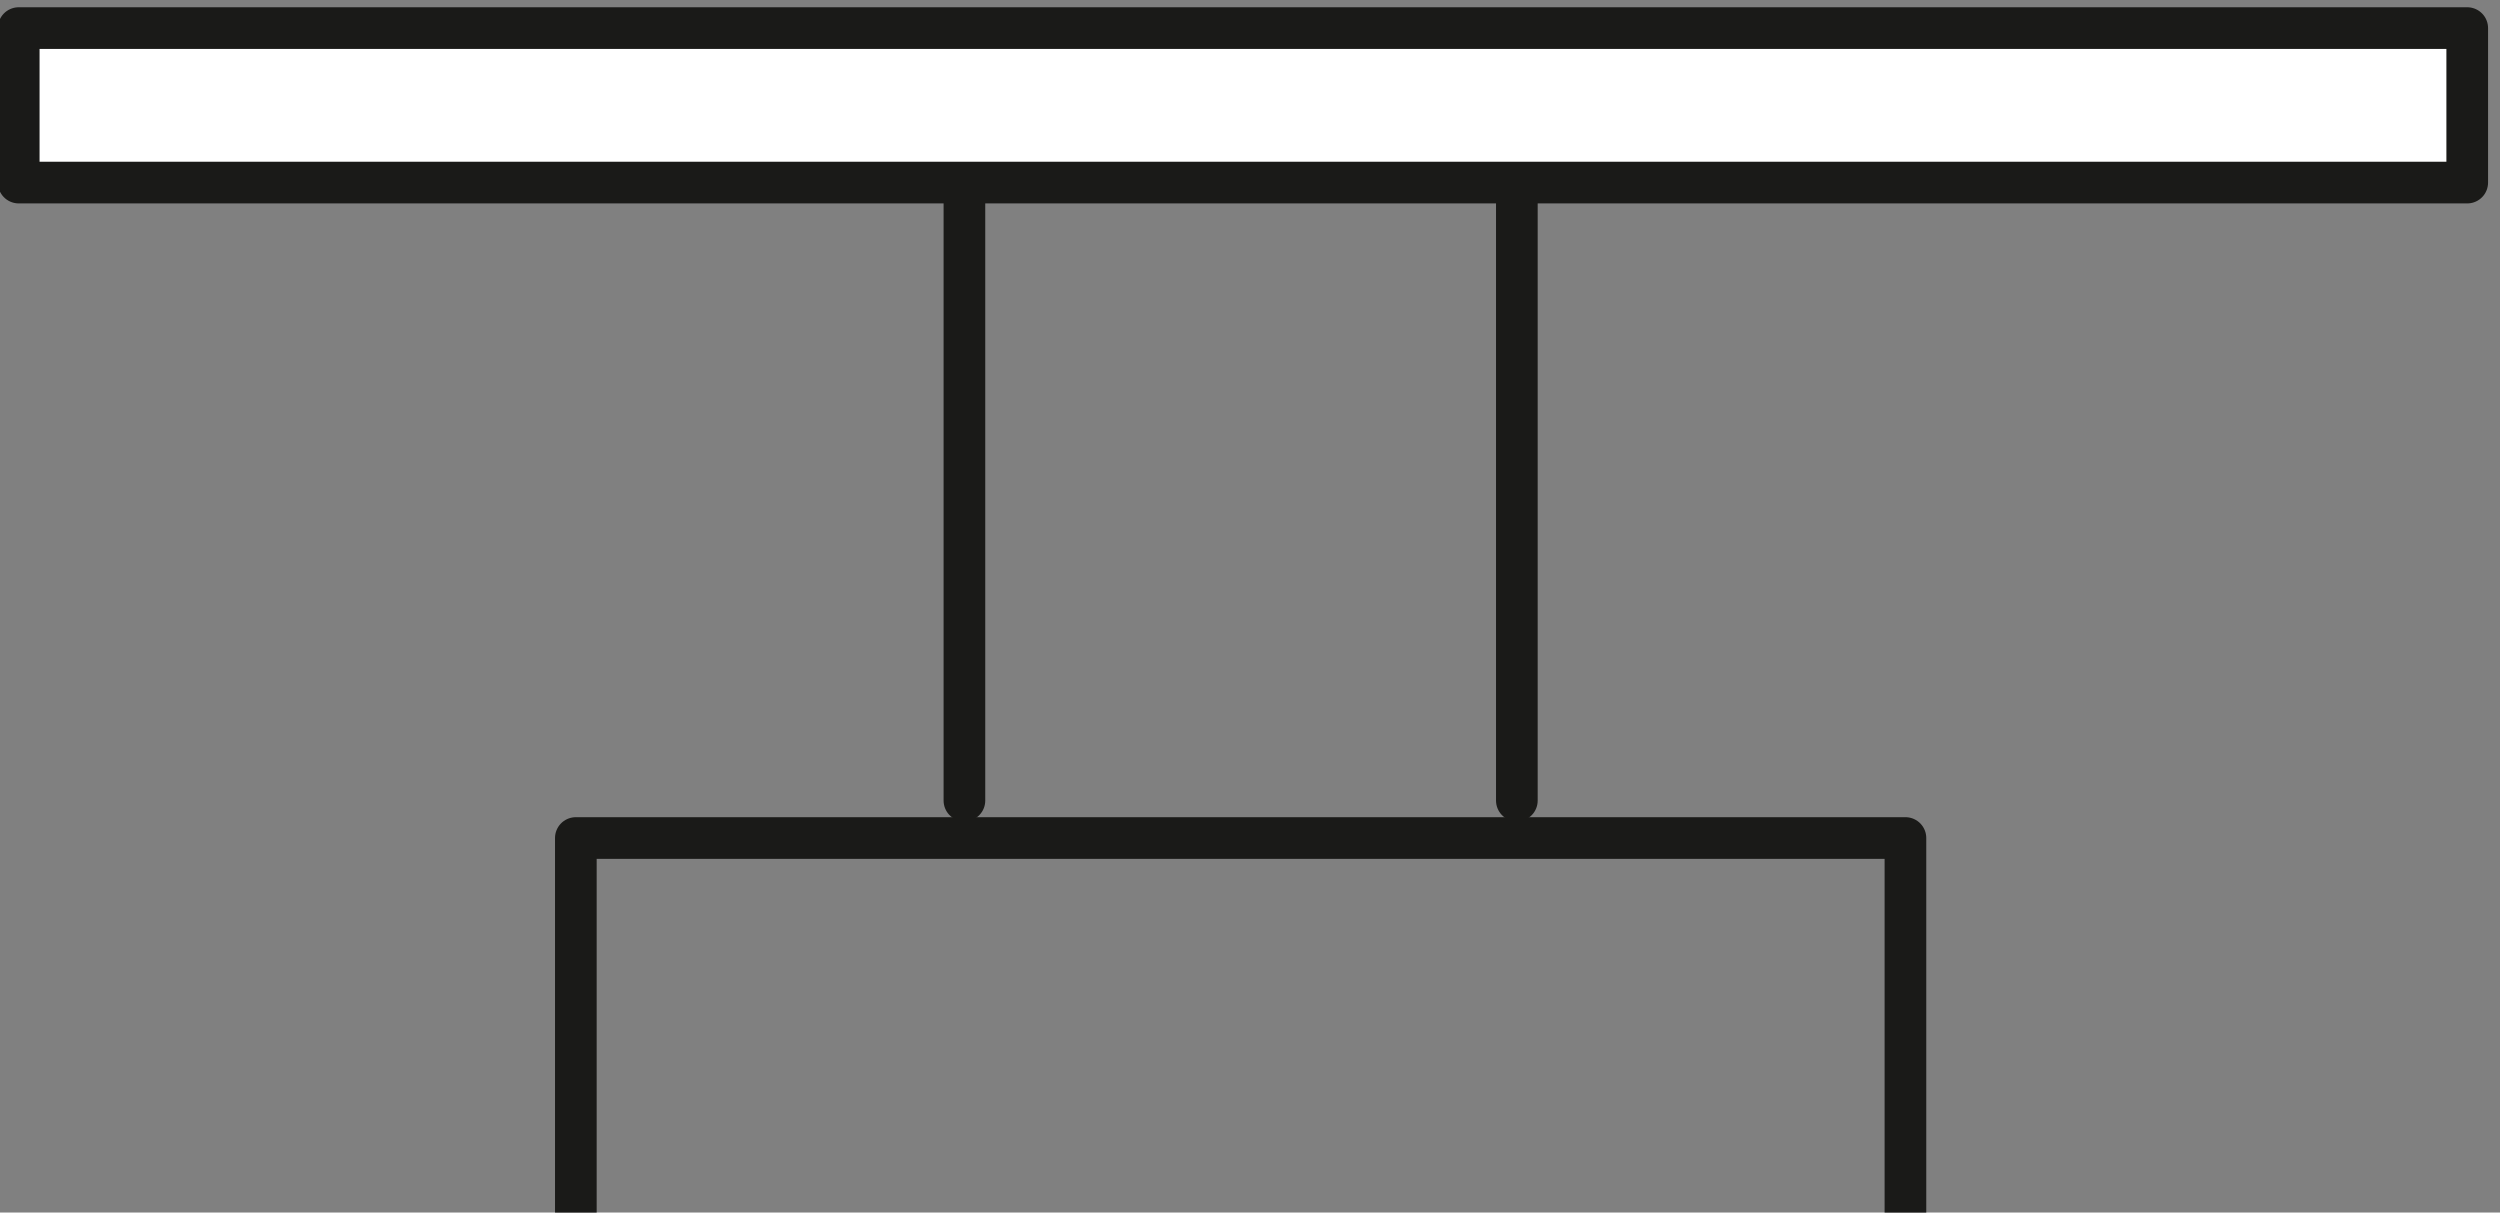<svg xmlns="http://www.w3.org/2000/svg" viewBox="0 0 53.4 25.9" xmlns:v="https://vecta.io/nano"><rect x="0" y="0" width="53.4" height="25.9" fill="#808080" stroke="none"/><path d="M20.6 17.1V3.9m11.8 13.2V3.9" fill="none" stroke="#1a1a18" stroke-width=".89" stroke-linecap="round" stroke-linejoin="round"/><path d="M.4.6h52.3v3.3H.4z" fill="#fff" stroke="#1a1a18" stroke-width=".89" stroke-linejoin="round"/><path d="M12.3 25.9v-8m28.4 8v-8m-28.4 0h28.4" stroke="#1a1a18" stroke-width=".89" stroke-linejoin="round" fill="none" stroke-linecap="round"/></svg>